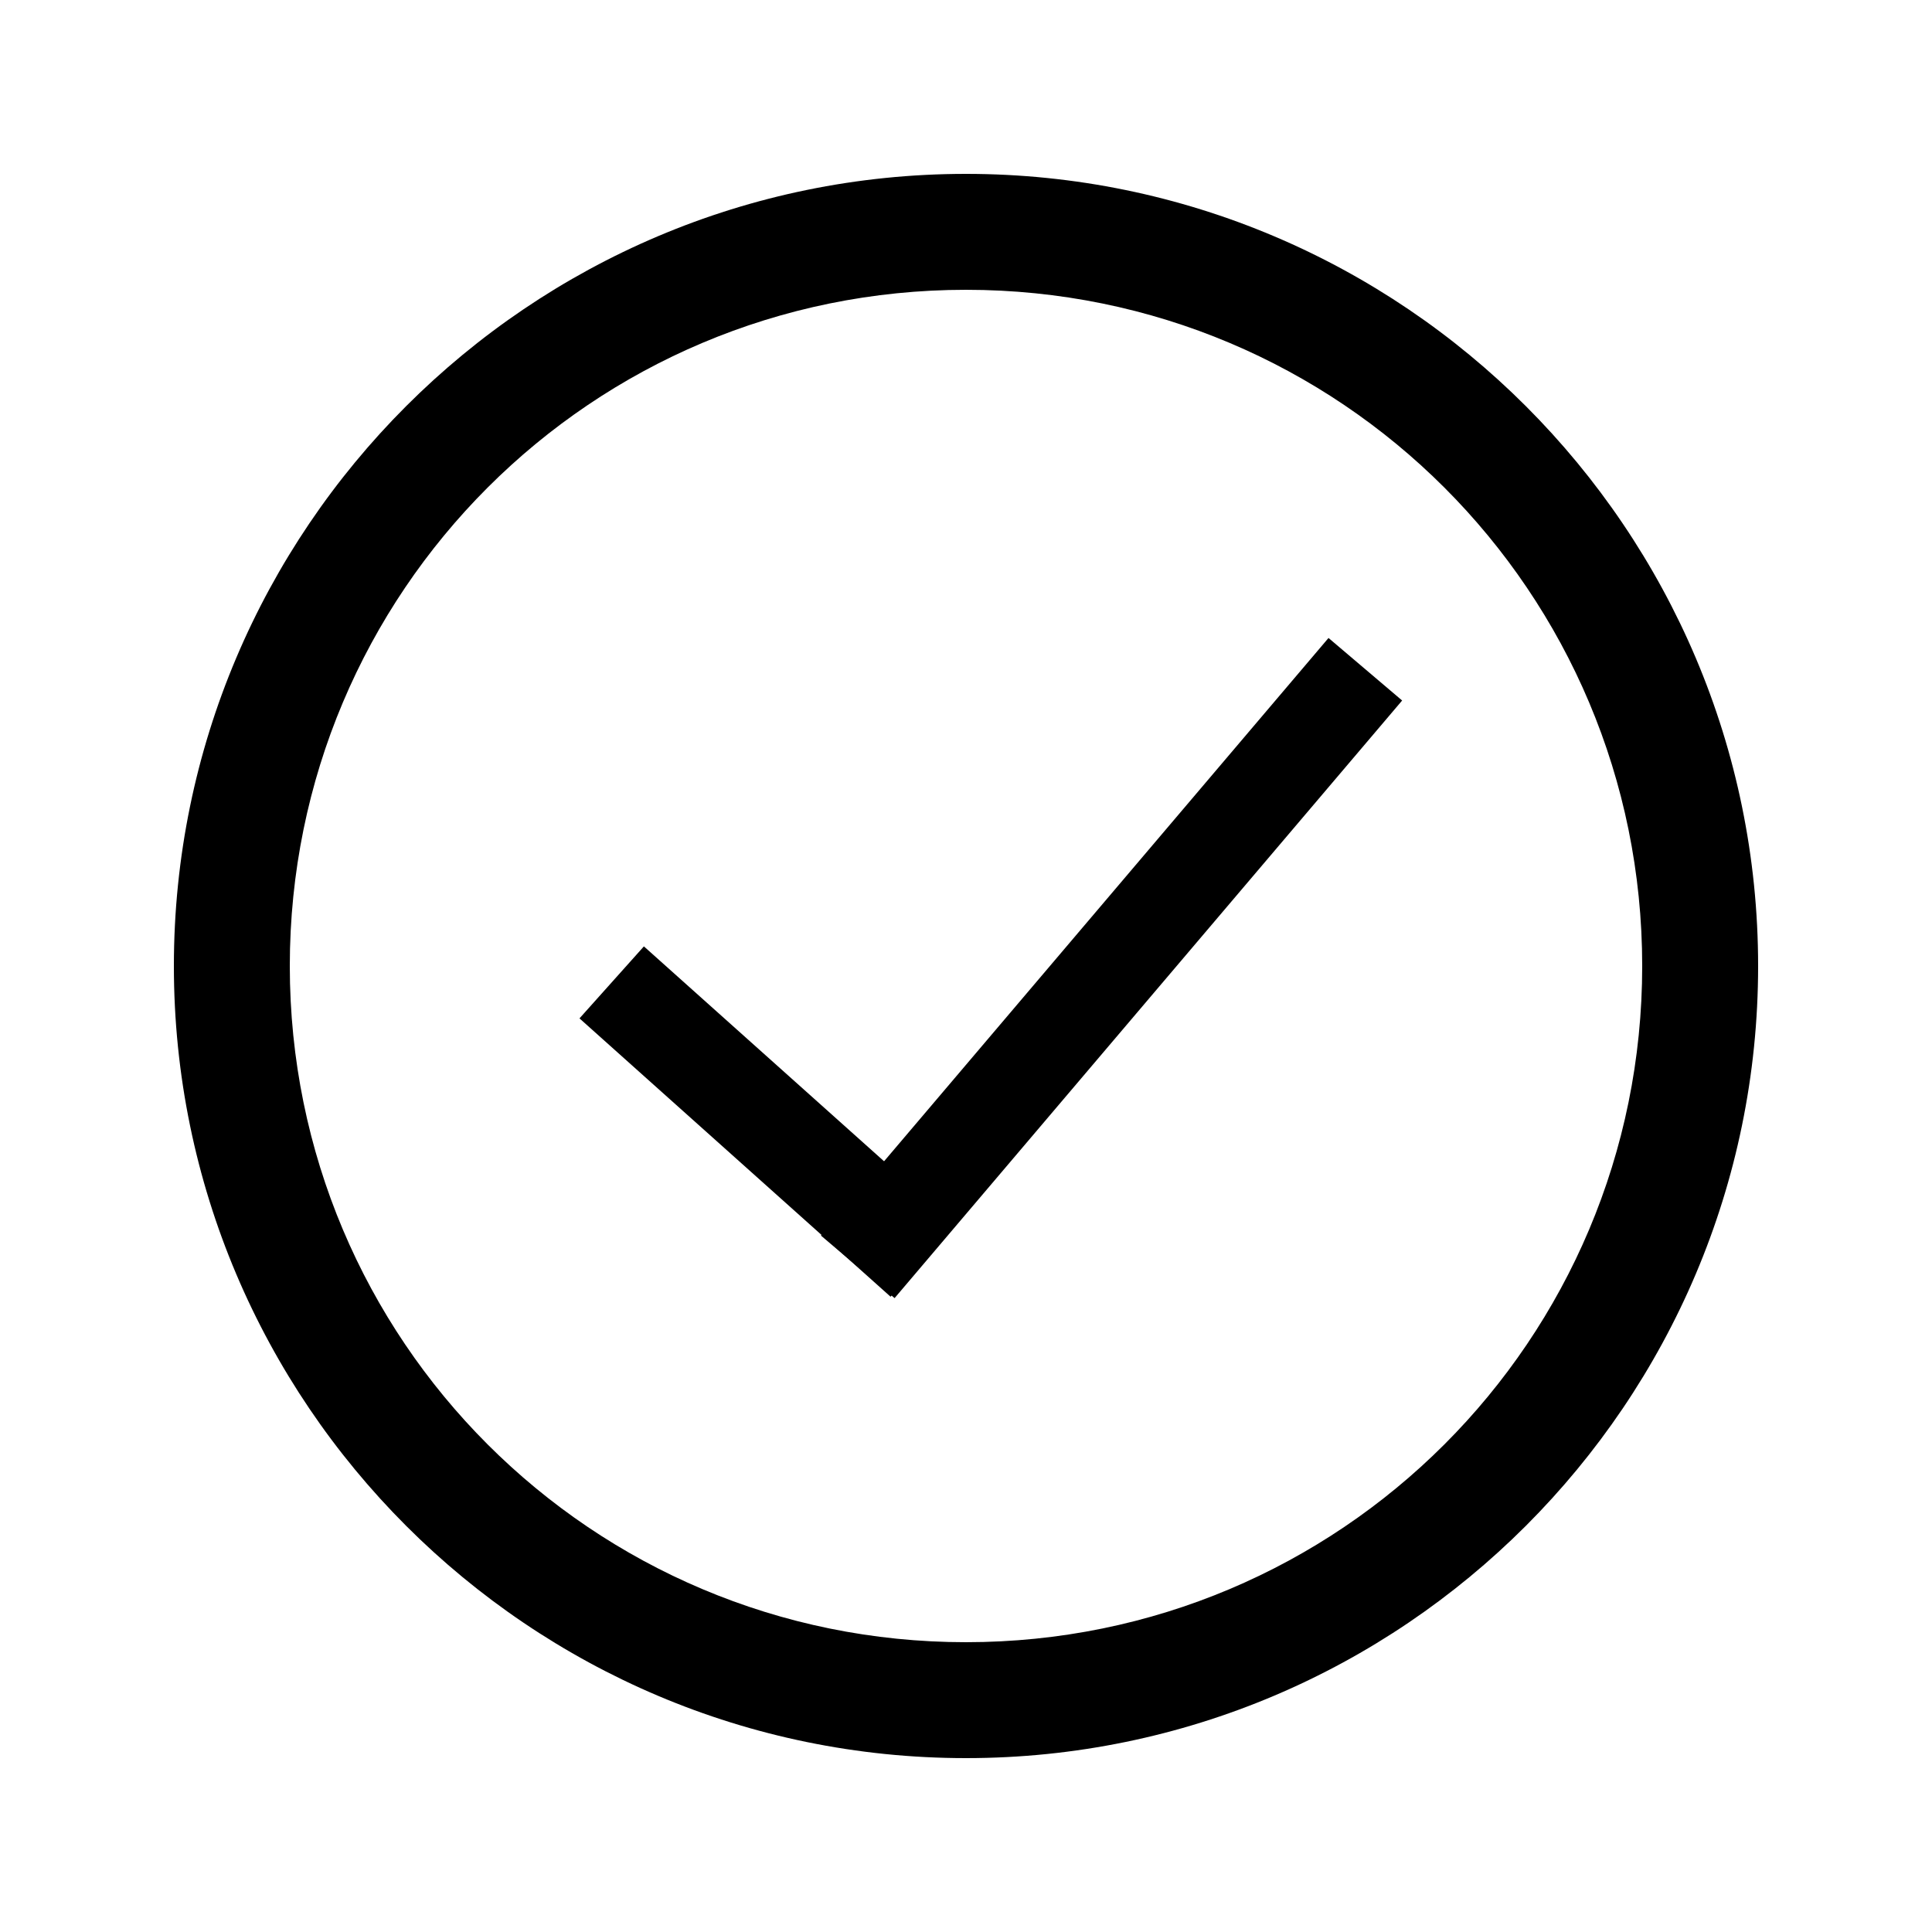 <?xml version="1.0" encoding="UTF-8" standalone="no"?>
<svg
   xmlns:svg="http://www.w3.org/2000/svg"
   xmlns="http://www.w3.org/2000/svg"
   viewBox="0 0 100 100"
   y="0px"
   x="0px"
   version="1.1"
   fill="#000000"
   width="100px"
   height="100px">
  <g
     id="g4"
     transform="translate(0,-952.362)">
    <path
       id="path2"
       overflow="visible"
       display="inline"
       visibility="visible"
       marker="none"
       d="m 50,961.362 c -22.608,0 -41,18.392 -41,41 0,22.608 18.392,41 41,41 22.608,0 41,-18.392 41,-41 0,-22.608 -18.392,-41 -41,-41 z m 0,6 c 19.365,0 35,15.635 35,35 0,19.365 -15.635,35 -35,35 -19.365,0 -35,-15.635 -35,-35 0,-19.365 15.635,-35 35,-35 z"
       style="color:#000000;text-indent:0;text-transform:none;direction:ltr;baseline-shift:baseline;display:inline;overflow:visible;visibility:visible;fill:#000000;fill-opacity:1;stroke:none;enable-background:accumulate" />
    <path
       id="path4522"
       d="m 31.661,1003.21 16.102,14.407"
       style="fill:none;stroke:#000000;stroke-width:5;stroke-linecap:butt;stroke-linejoin:miter;stroke-miterlimit:4;stroke-dasharray:none;stroke-opacity:1" />
    <path
       id="path4524"
       d="M 70.669,987.002 44.398,1017.934"
       style="fill:none;stroke:#000000;stroke-width:5;stroke-linecap:butt;stroke-linejoin:miter;stroke-miterlimit:4;stroke-dasharray:none;stroke-opacity:1" />
  </g>
</svg>
